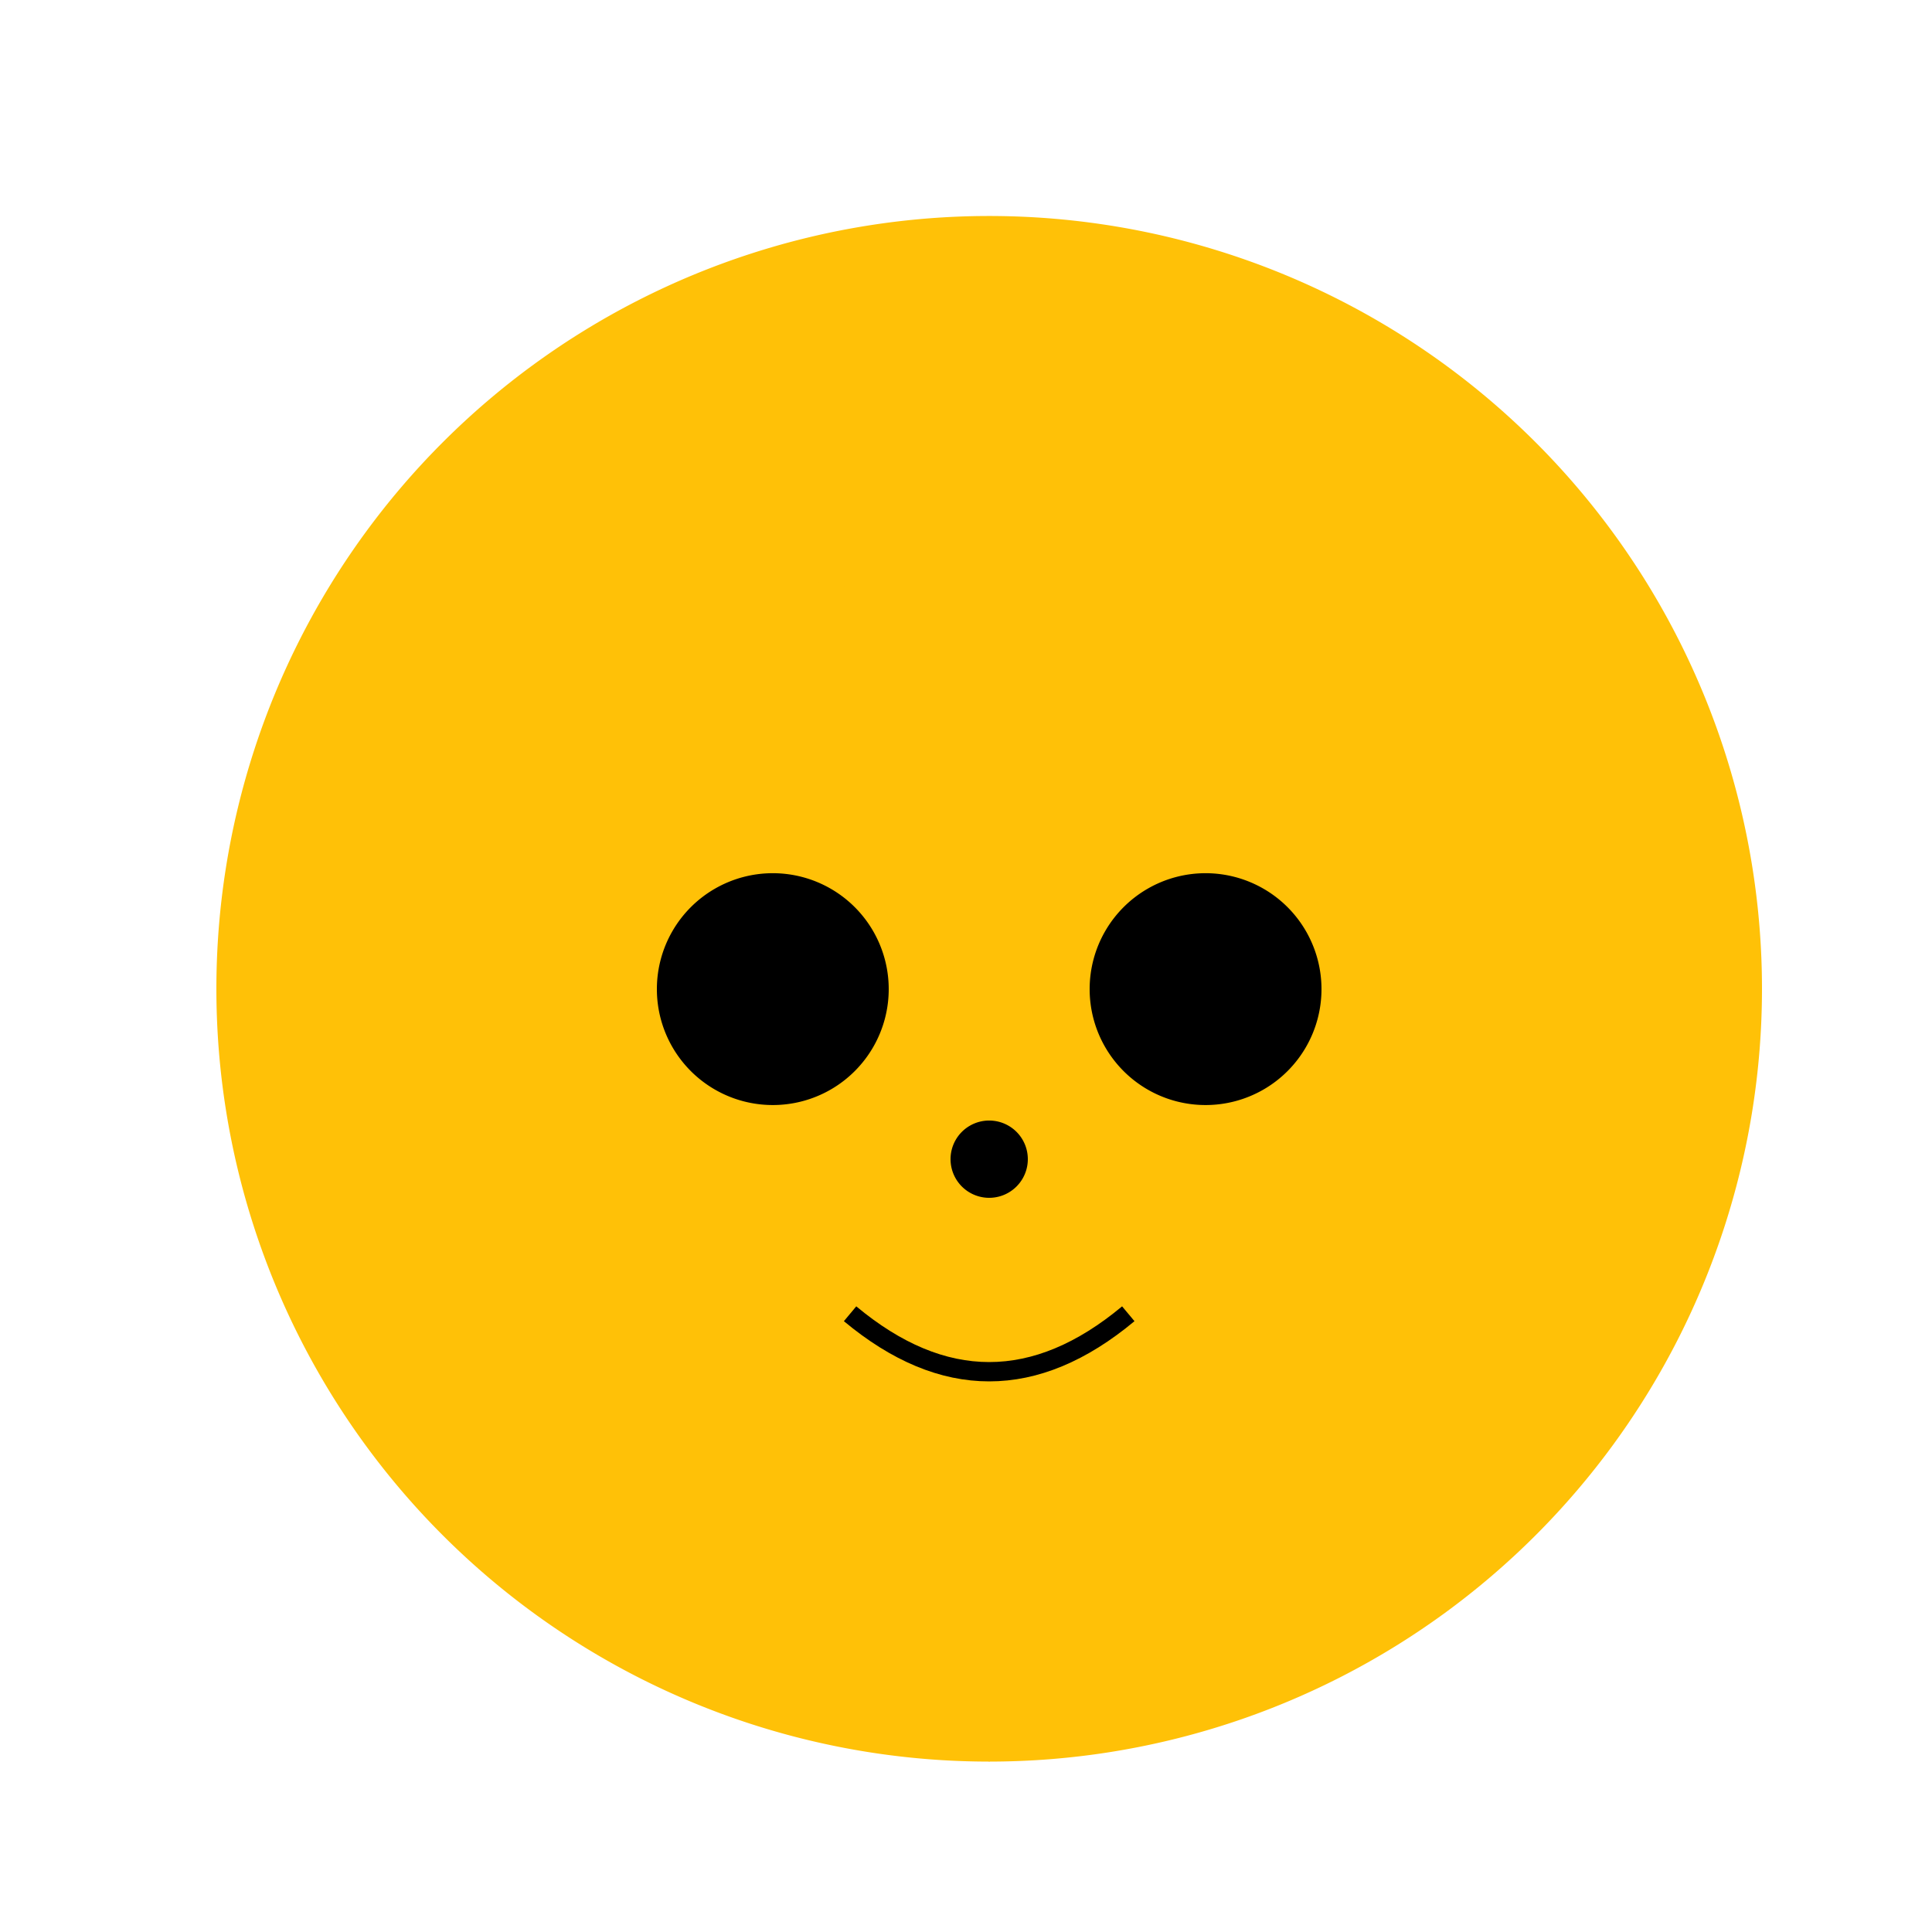 <!--

Generated by DrawGPT.
Free, open source, AI generated images in SVG, PNG, and HTML Canvas format.
https://drawgpt.ai

Created: 2023-11-09T13:51:08.567Z
Link: https://drawgpt.ai/prompt/118903/

-->
<svg xmlns="http://www.w3.org/2000/svg" xmlns:xlink="http://www.w3.org/1999/xlink" width="500" height="500"><defs/><g><path fill="#FFC107" stroke="none" paint-order="stroke fill markers" d=" M 456 256 A 200 200 0 1 1 456 255.8"/><path fill="#FFC107" stroke="none" paint-order="stroke fill markers" d=" M 256 456 L 156 256 L 256 56 L 356 256 L 256 456"/><path fill="#FFC107" stroke="none" paint-order="stroke fill markers" d=" M 100 200 Q 200 100 300 200 L 256 256 L 100 200"/><path fill="#FFC107" stroke="none" paint-order="stroke fill markers" d=" M 100 312 Q 200 412 300 312 L 256 256 L 100 312"/><path fill="#000000" stroke="none" paint-order="stroke fill markers" d=" M 230 256 A 30 30 0 1 1 230 255.97"/><path fill="#000000" stroke="none" paint-order="stroke fill markers" d=" M 342 256 A 30 30 0 1 1 342 255.97"/><path fill="#000000" stroke="none" paint-order="stroke fill markers" d=" M 266 300 A 10 10 0 1 1 266 299.99"/><path fill="none" stroke="#000000" paint-order="fill stroke markers" d=" M 220 340 Q 256 370 292 340" stroke-miterlimit="10" stroke-width="5" stroke-dasharray=""/></g></svg>